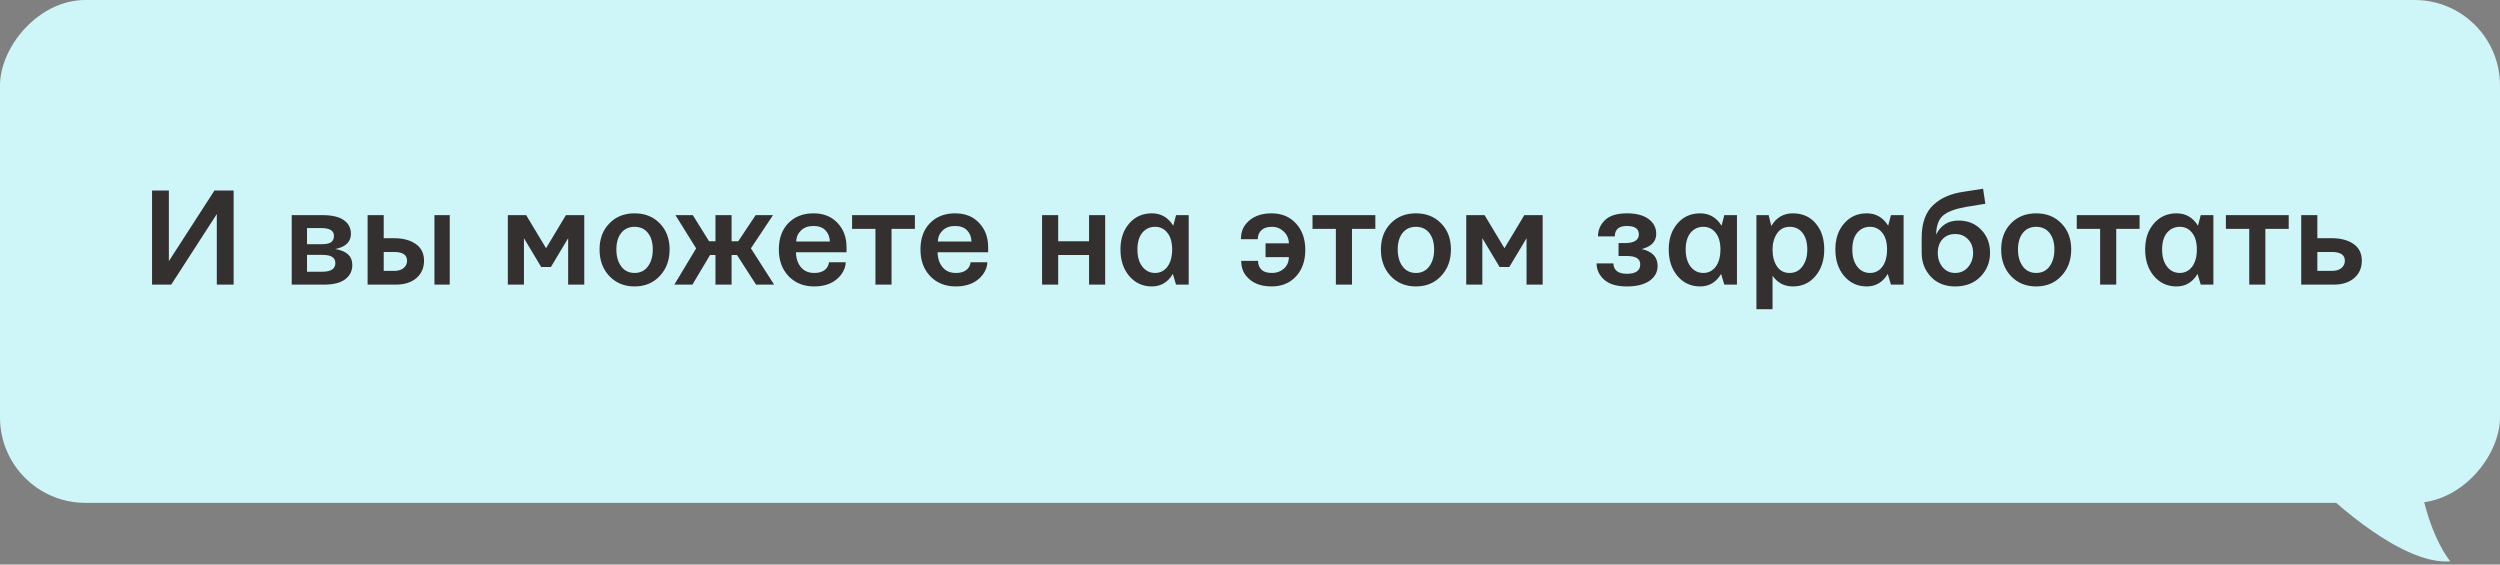<?xml version="1.0" encoding="UTF-8"?> <svg xmlns="http://www.w3.org/2000/svg" width="527" height="119" viewBox="0 0 527 119" fill="none"><rect x="0" y="0" width="527" height="119" fill="#808080" stroke="none"/><rect width="527" height="106" rx="18" transform="matrix(-1 0 0 1 527 0)" fill="#CEF5F7"></rect><path d="M32.051 60V40.166H35.596V55.049L45.205 40.166H49.248V60H45.703V45.117L36.094 60H32.051ZM64.717 51.475H67.822C68.74 51.475 69.394 51.338 69.785 51.065C70.195 50.772 70.4 50.322 70.4 49.717C70.4 48.623 69.502 48.076 67.705 48.076H64.717V51.475ZM64.717 57.275H67.998C69.795 57.275 70.693 56.66 70.693 55.43C70.693 54.297 69.795 53.73 67.998 53.73H64.717V57.275ZM61.494 60V45.352H67.998C69.99 45.352 71.484 45.703 72.481 46.406C73.477 47.109 73.975 48.076 73.975 49.307C73.975 50.967 72.881 52.031 70.693 52.5C73.076 52.891 74.268 54.014 74.268 55.869C74.268 57.119 73.76 58.125 72.744 58.887C71.748 59.629 70.264 60 68.291 60H61.494ZM91.582 60V45.352H94.805V60H91.582ZM80.889 57.1H83.35C84.111 57.06 84.707 56.846 85.137 56.455C85.586 56.065 85.811 55.566 85.811 54.961C85.811 53.73 84.883 53.115 83.027 53.115H80.889V57.1ZM77.49 60V45.352H80.889V50.215H83.057C84.971 50.215 86.504 50.625 87.656 51.445C88.809 52.246 89.385 53.418 89.385 54.961C89.385 56.465 88.848 57.685 87.773 58.623C86.699 59.541 85.244 60 83.408 60H77.49ZM107.051 60V45.352H110.918L115.107 52.324L119.297 45.352H123.164V60H119.766V50.215L116.133 56.279H114.082L110.449 50.215V60H107.051ZM130.957 49.102C130.273 49.961 129.932 51.123 129.932 52.588C129.932 54.053 130.273 55.244 130.957 56.162C131.641 57.08 132.578 57.539 133.77 57.539C134.961 57.539 135.898 57.08 136.582 56.162C137.266 55.244 137.607 54.053 137.607 52.588C137.607 51.123 137.266 49.961 136.582 49.102C135.898 48.242 134.961 47.812 133.77 47.812C132.578 47.812 131.641 48.242 130.957 49.102ZM126.387 52.588C126.387 50.342 127.07 48.516 128.438 47.109C129.805 45.684 131.582 44.971 133.77 44.971C135.957 44.971 137.734 45.684 139.102 47.109C140.469 48.516 141.152 50.342 141.152 52.588C141.152 54.853 140.459 56.719 139.072 58.184C137.705 59.648 135.938 60.381 133.77 60.381C131.602 60.381 129.824 59.648 128.438 58.184C127.07 56.719 126.387 54.853 126.387 52.588ZM142.148 60L146.748 52.353L142.383 45.352H146.045L149.473 50.859H150.82V45.352H154.219V50.859H155.625L159.287 45.352H162.949L158.291 52.353L163.184 60H159.375L155.361 53.76H154.219V60H150.82V53.76H149.678L145.957 60H142.148ZM167.842 50.918H174.932C174.912 49.98 174.609 49.199 174.023 48.574C173.438 47.949 172.588 47.637 171.475 47.637C170.361 47.637 169.482 47.959 168.838 48.603C168.193 49.228 167.861 50 167.842 50.918ZM166.26 58.242C164.873 56.797 164.18 54.912 164.18 52.588C164.18 50.264 164.844 48.418 166.172 47.051C167.52 45.664 169.287 44.971 171.475 44.971C173.604 44.971 175.293 45.645 176.543 46.992C177.812 48.32 178.447 50.02 178.447 52.09V53.174H167.783C167.822 54.502 168.184 55.566 168.867 56.367C169.551 57.148 170.469 57.539 171.621 57.539C172.832 57.539 173.711 57.197 174.258 56.514C174.57 56.084 174.727 55.674 174.727 55.283H178.271C178.271 56.182 177.939 57.07 177.275 57.949C176.006 59.57 174.121 60.381 171.621 60.381C169.434 60.381 167.646 59.668 166.26 58.242ZM179.619 48.252V45.352H192.861V48.252H187.939V60H184.541V48.252H179.619ZM197.695 50.918H204.785C204.766 49.98 204.463 49.199 203.877 48.574C203.291 47.949 202.441 47.637 201.328 47.637C200.215 47.637 199.336 47.959 198.691 48.603C198.047 49.228 197.715 50 197.695 50.918ZM196.113 58.242C194.727 56.797 194.033 54.912 194.033 52.588C194.033 50.264 194.697 48.418 196.025 47.051C197.373 45.664 199.141 44.971 201.328 44.971C203.457 44.971 205.146 45.645 206.396 46.992C207.666 48.32 208.301 50.02 208.301 52.09V53.174H197.637C197.676 54.502 198.037 55.566 198.721 56.367C199.404 57.148 200.322 57.539 201.475 57.539C202.686 57.539 203.564 57.197 204.111 56.514C204.424 56.084 204.58 55.674 204.58 55.283H208.125C208.125 56.182 207.793 57.07 207.129 57.949C205.859 59.57 203.975 60.381 201.475 60.381C199.287 60.381 197.5 59.668 196.113 58.242ZM219.668 60V45.352H223.066V50.859H229.57V45.352H232.969V60H229.57V53.76H223.066V60H219.668ZM240.791 49.072C240.107 49.912 239.766 51.084 239.766 52.588C239.766 54.092 240.107 55.293 240.791 56.191C241.494 57.09 242.393 57.539 243.486 57.539C244.561 57.539 245.43 57.1 246.094 56.221C246.758 55.322 247.09 54.111 247.09 52.588V52.353C247.051 50.908 246.699 49.795 246.035 49.014C245.391 48.213 244.541 47.812 243.486 47.812C242.393 47.812 241.494 48.232 240.791 49.072ZM236.191 52.588C236.191 50.342 236.807 48.516 238.037 47.109C239.268 45.684 240.859 44.971 242.812 44.971C244.746 44.971 246.25 45.84 247.324 47.578L247.91 45.352H250.576V60H247.91L247.236 57.744C246.182 59.502 244.707 60.381 242.812 60.381C240.879 60.381 239.287 59.648 238.037 58.184C236.807 56.719 236.191 54.853 236.191 52.588ZM261.592 50.42C261.592 49.092 261.953 48.008 262.676 47.168C263.887 45.703 265.684 44.971 268.066 44.971C270.176 44.971 271.885 45.684 273.193 47.109C274.502 48.516 275.156 50.371 275.156 52.676C275.156 54.98 274.502 56.846 273.193 58.272C271.885 59.678 270.176 60.381 268.066 60.381C265.723 60.381 263.955 59.668 262.764 58.242C262.021 57.383 261.65 56.299 261.65 54.99H265.195C265.195 55.674 265.381 56.23 265.752 56.66C266.221 57.246 267.021 57.539 268.154 57.539C269.131 57.539 269.961 57.236 270.645 56.631C271.328 56.025 271.68 55.215 271.699 54.199H266.777V51.299H271.699C271.68 50.303 271.318 49.473 270.615 48.809C269.912 48.145 269.092 47.812 268.154 47.812C267.041 47.812 266.23 48.115 265.723 48.721C265.332 49.17 265.137 49.736 265.137 50.42H261.592ZM276.68 48.252V45.352H289.922V48.252H285V60H281.602V48.252H276.68ZM295.664 49.102C294.98 49.961 294.639 51.123 294.639 52.588C294.639 54.053 294.98 55.244 295.664 56.162C296.348 57.08 297.285 57.539 298.477 57.539C299.668 57.539 300.605 57.08 301.289 56.162C301.973 55.244 302.314 54.053 302.314 52.588C302.314 51.123 301.973 49.961 301.289 49.102C300.605 48.242 299.668 47.812 298.477 47.812C297.285 47.812 296.348 48.242 295.664 49.102ZM291.094 52.588C291.094 50.342 291.777 48.516 293.145 47.109C294.512 45.684 296.289 44.971 298.477 44.971C300.664 44.971 302.441 45.684 303.809 47.109C305.176 48.516 305.859 50.342 305.859 52.588C305.859 54.853 305.166 56.719 303.779 58.184C302.412 59.648 300.645 60.381 298.477 60.381C296.309 60.381 294.531 59.648 293.145 58.184C291.777 56.719 291.094 54.853 291.094 52.588ZM309.082 60V45.352H312.949L317.139 52.324L321.328 45.352H325.195V60H321.797V50.215L318.164 56.279H316.113L312.48 50.215V60H309.082ZM336.562 55.518H340.107C340.107 56.182 340.342 56.719 340.811 57.129C341.279 57.52 341.992 57.715 342.949 57.715C344.824 57.715 345.762 57.051 345.762 55.723C345.762 54.551 344.834 53.965 342.979 53.965H341.191V51.24H342.773C344.57 51.182 345.469 50.566 345.469 49.395C345.469 48.223 344.629 47.637 342.949 47.637C341.25 47.637 340.4 48.369 340.4 49.834H336.855C336.855 48.506 337.344 47.363 338.32 46.406C339.316 45.449 340.859 44.971 342.949 44.971C344.922 44.971 346.445 45.371 347.52 46.172C348.594 46.953 349.131 47.998 349.131 49.307C349.131 50.908 348.115 51.973 346.084 52.5C348.311 53.008 349.424 54.19 349.424 56.045C349.424 57.353 348.848 58.408 347.695 59.209C346.562 59.99 344.98 60.381 342.949 60.381C340.801 60.381 339.199 59.902 338.145 58.945C337.09 57.988 336.562 56.846 336.562 55.518ZM356.367 49.072C355.684 49.912 355.342 51.084 355.342 52.588C355.342 54.092 355.684 55.293 356.367 56.191C357.07 57.09 357.969 57.539 359.062 57.539C360.137 57.539 361.006 57.1 361.67 56.221C362.334 55.322 362.666 54.111 362.666 52.588V52.353C362.627 50.908 362.275 49.795 361.611 49.014C360.967 48.213 360.117 47.812 359.062 47.812C357.969 47.812 357.07 48.232 356.367 49.072ZM351.768 52.588C351.768 50.342 352.383 48.516 353.613 47.109C354.844 45.684 356.436 44.971 358.389 44.971C360.322 44.971 361.826 45.84 362.9 47.578L363.486 45.352H366.152V60H363.486L362.812 57.744C361.758 59.502 360.283 60.381 358.389 60.381C356.455 60.381 354.863 59.648 353.613 58.184C352.383 56.719 351.768 54.853 351.768 52.588ZM373.652 52.588C373.652 54.053 373.965 55.244 374.59 56.162C375.215 57.08 376.104 57.539 377.256 57.539C378.389 57.539 379.287 57.08 379.951 56.162C380.635 55.244 380.977 54.053 380.977 52.588C380.977 51.123 380.645 49.961 379.98 49.102C379.316 48.242 378.408 47.812 377.256 47.812C376.123 47.812 375.234 48.281 374.59 49.219C373.965 50.156 373.652 51.279 373.652 52.588ZM370.254 65.186V45.352H372.832L373.389 47.637C374.443 45.859 375.957 44.971 377.93 44.971C379.941 44.971 381.543 45.674 382.734 47.08C383.945 48.467 384.551 50.303 384.551 52.588C384.551 54.853 383.936 56.719 382.705 58.184C381.475 59.648 379.883 60.381 377.93 60.381C376.133 60.381 374.707 59.629 373.652 58.125V65.186H370.254ZM391.494 49.072C390.811 49.912 390.469 51.084 390.469 52.588C390.469 54.092 390.811 55.293 391.494 56.191C392.197 57.09 393.096 57.539 394.189 57.539C395.264 57.539 396.133 57.1 396.797 56.221C397.461 55.322 397.793 54.111 397.793 52.588V52.353C397.754 50.908 397.402 49.795 396.738 49.014C396.094 48.213 395.244 47.812 394.189 47.812C393.096 47.812 392.197 48.232 391.494 49.072ZM386.895 52.588C386.895 50.342 387.51 48.516 388.74 47.109C389.971 45.684 391.562 44.971 393.516 44.971C395.449 44.971 396.953 45.84 398.027 47.578L398.613 45.352H401.279V60H398.613L397.939 57.744C396.885 59.502 395.41 60.381 393.516 60.381C391.582 60.381 389.99 59.648 388.74 58.184C387.51 56.719 386.895 54.853 386.895 52.588ZM408.486 53.291C408.486 54.502 408.828 55.518 409.512 56.338C410.195 57.139 411.074 57.539 412.148 57.539C413.242 57.539 414.141 57.139 414.844 56.338C415.566 55.518 415.928 54.502 415.928 53.291C415.928 52.119 415.576 51.172 414.873 50.449C414.189 49.707 413.281 49.336 412.148 49.336C411.035 49.336 410.146 49.697 409.482 50.42C408.818 51.143 408.486 52.1 408.486 53.291ZM405.088 53.291V50.127C405.088 48.545 405.303 47.168 405.732 45.996C406.182 44.805 406.816 43.848 407.637 43.125C408.457 42.383 409.355 41.807 410.332 41.397C411.309 40.967 412.432 40.654 413.701 40.459L418.037 39.785L418.506 42.949L414.404 43.623C412.178 44.014 410.586 44.609 409.629 45.41C408.672 46.211 408.174 47.559 408.135 49.453C409.111 47.48 410.693 46.494 412.881 46.494C414.814 46.494 416.396 47.139 417.627 48.428C418.877 49.697 419.502 51.318 419.502 53.291C419.502 55.264 418.828 56.943 417.48 58.33C416.133 59.697 414.355 60.381 412.148 60.381C410.02 60.381 408.311 59.697 407.021 58.33C405.732 56.943 405.088 55.264 405.088 53.291ZM426.416 49.102C425.732 49.961 425.391 51.123 425.391 52.588C425.391 54.053 425.732 55.244 426.416 56.162C427.1 57.08 428.037 57.539 429.229 57.539C430.42 57.539 431.357 57.08 432.041 56.162C432.725 55.244 433.066 54.053 433.066 52.588C433.066 51.123 432.725 49.961 432.041 49.102C431.357 48.242 430.42 47.812 429.229 47.812C428.037 47.812 427.1 48.242 426.416 49.102ZM421.846 52.588C421.846 50.342 422.529 48.516 423.896 47.109C425.264 45.684 427.041 44.971 429.229 44.971C431.416 44.971 433.193 45.684 434.561 47.109C435.928 48.516 436.611 50.342 436.611 52.588C436.611 54.853 435.918 56.719 434.531 58.184C433.164 59.648 431.396 60.381 429.229 60.381C427.061 60.381 425.283 59.648 423.896 58.184C422.529 56.719 421.846 54.853 421.846 52.588ZM437.783 48.252V45.352H451.025V48.252H446.104V60H442.705V48.252H437.783ZM456.797 49.072C456.113 49.912 455.771 51.084 455.771 52.588C455.771 54.092 456.113 55.293 456.797 56.191C457.5 57.09 458.398 57.539 459.492 57.539C460.566 57.539 461.436 57.1 462.1 56.221C462.764 55.322 463.096 54.111 463.096 52.588V52.353C463.057 50.908 462.705 49.795 462.041 49.014C461.396 48.213 460.547 47.812 459.492 47.812C458.398 47.812 457.5 48.232 456.797 49.072ZM452.197 52.588C452.197 50.342 452.812 48.516 454.043 47.109C455.273 45.684 456.865 44.971 458.818 44.971C460.752 44.971 462.256 45.84 463.33 47.578L463.916 45.352H466.582V60H463.916L463.242 57.744C462.188 59.502 460.713 60.381 458.818 60.381C456.885 60.381 455.293 59.648 454.043 58.184C452.812 56.719 452.197 54.853 452.197 52.588ZM469.219 48.252V45.352H482.461V48.252H477.539V60H474.141V48.252H469.219ZM488.496 57.1H491.602C492.441 57.1 493.096 56.904 493.564 56.514C494.053 56.103 494.297 55.586 494.297 54.961C494.297 53.73 493.369 53.115 491.514 53.115H488.496V57.1ZM485.098 60V45.352H488.496V50.215H491.543C493.457 50.215 494.99 50.625 496.143 51.445C497.295 52.246 497.871 53.418 497.871 54.961C497.871 56.465 497.334 57.685 496.26 58.623C495.186 59.541 493.73 60 491.895 60H485.098Z" fill="#343030"></path><path d="M516.5 118.323C506.9 119.123 492.5 106.656 486.5 100.323H482C493.5 84.99 515.4 59.323 511 79.323C506.6 99.323 512.833 113.656 516.5 118.323Z" fill="#CEF5F7"></path></svg> 